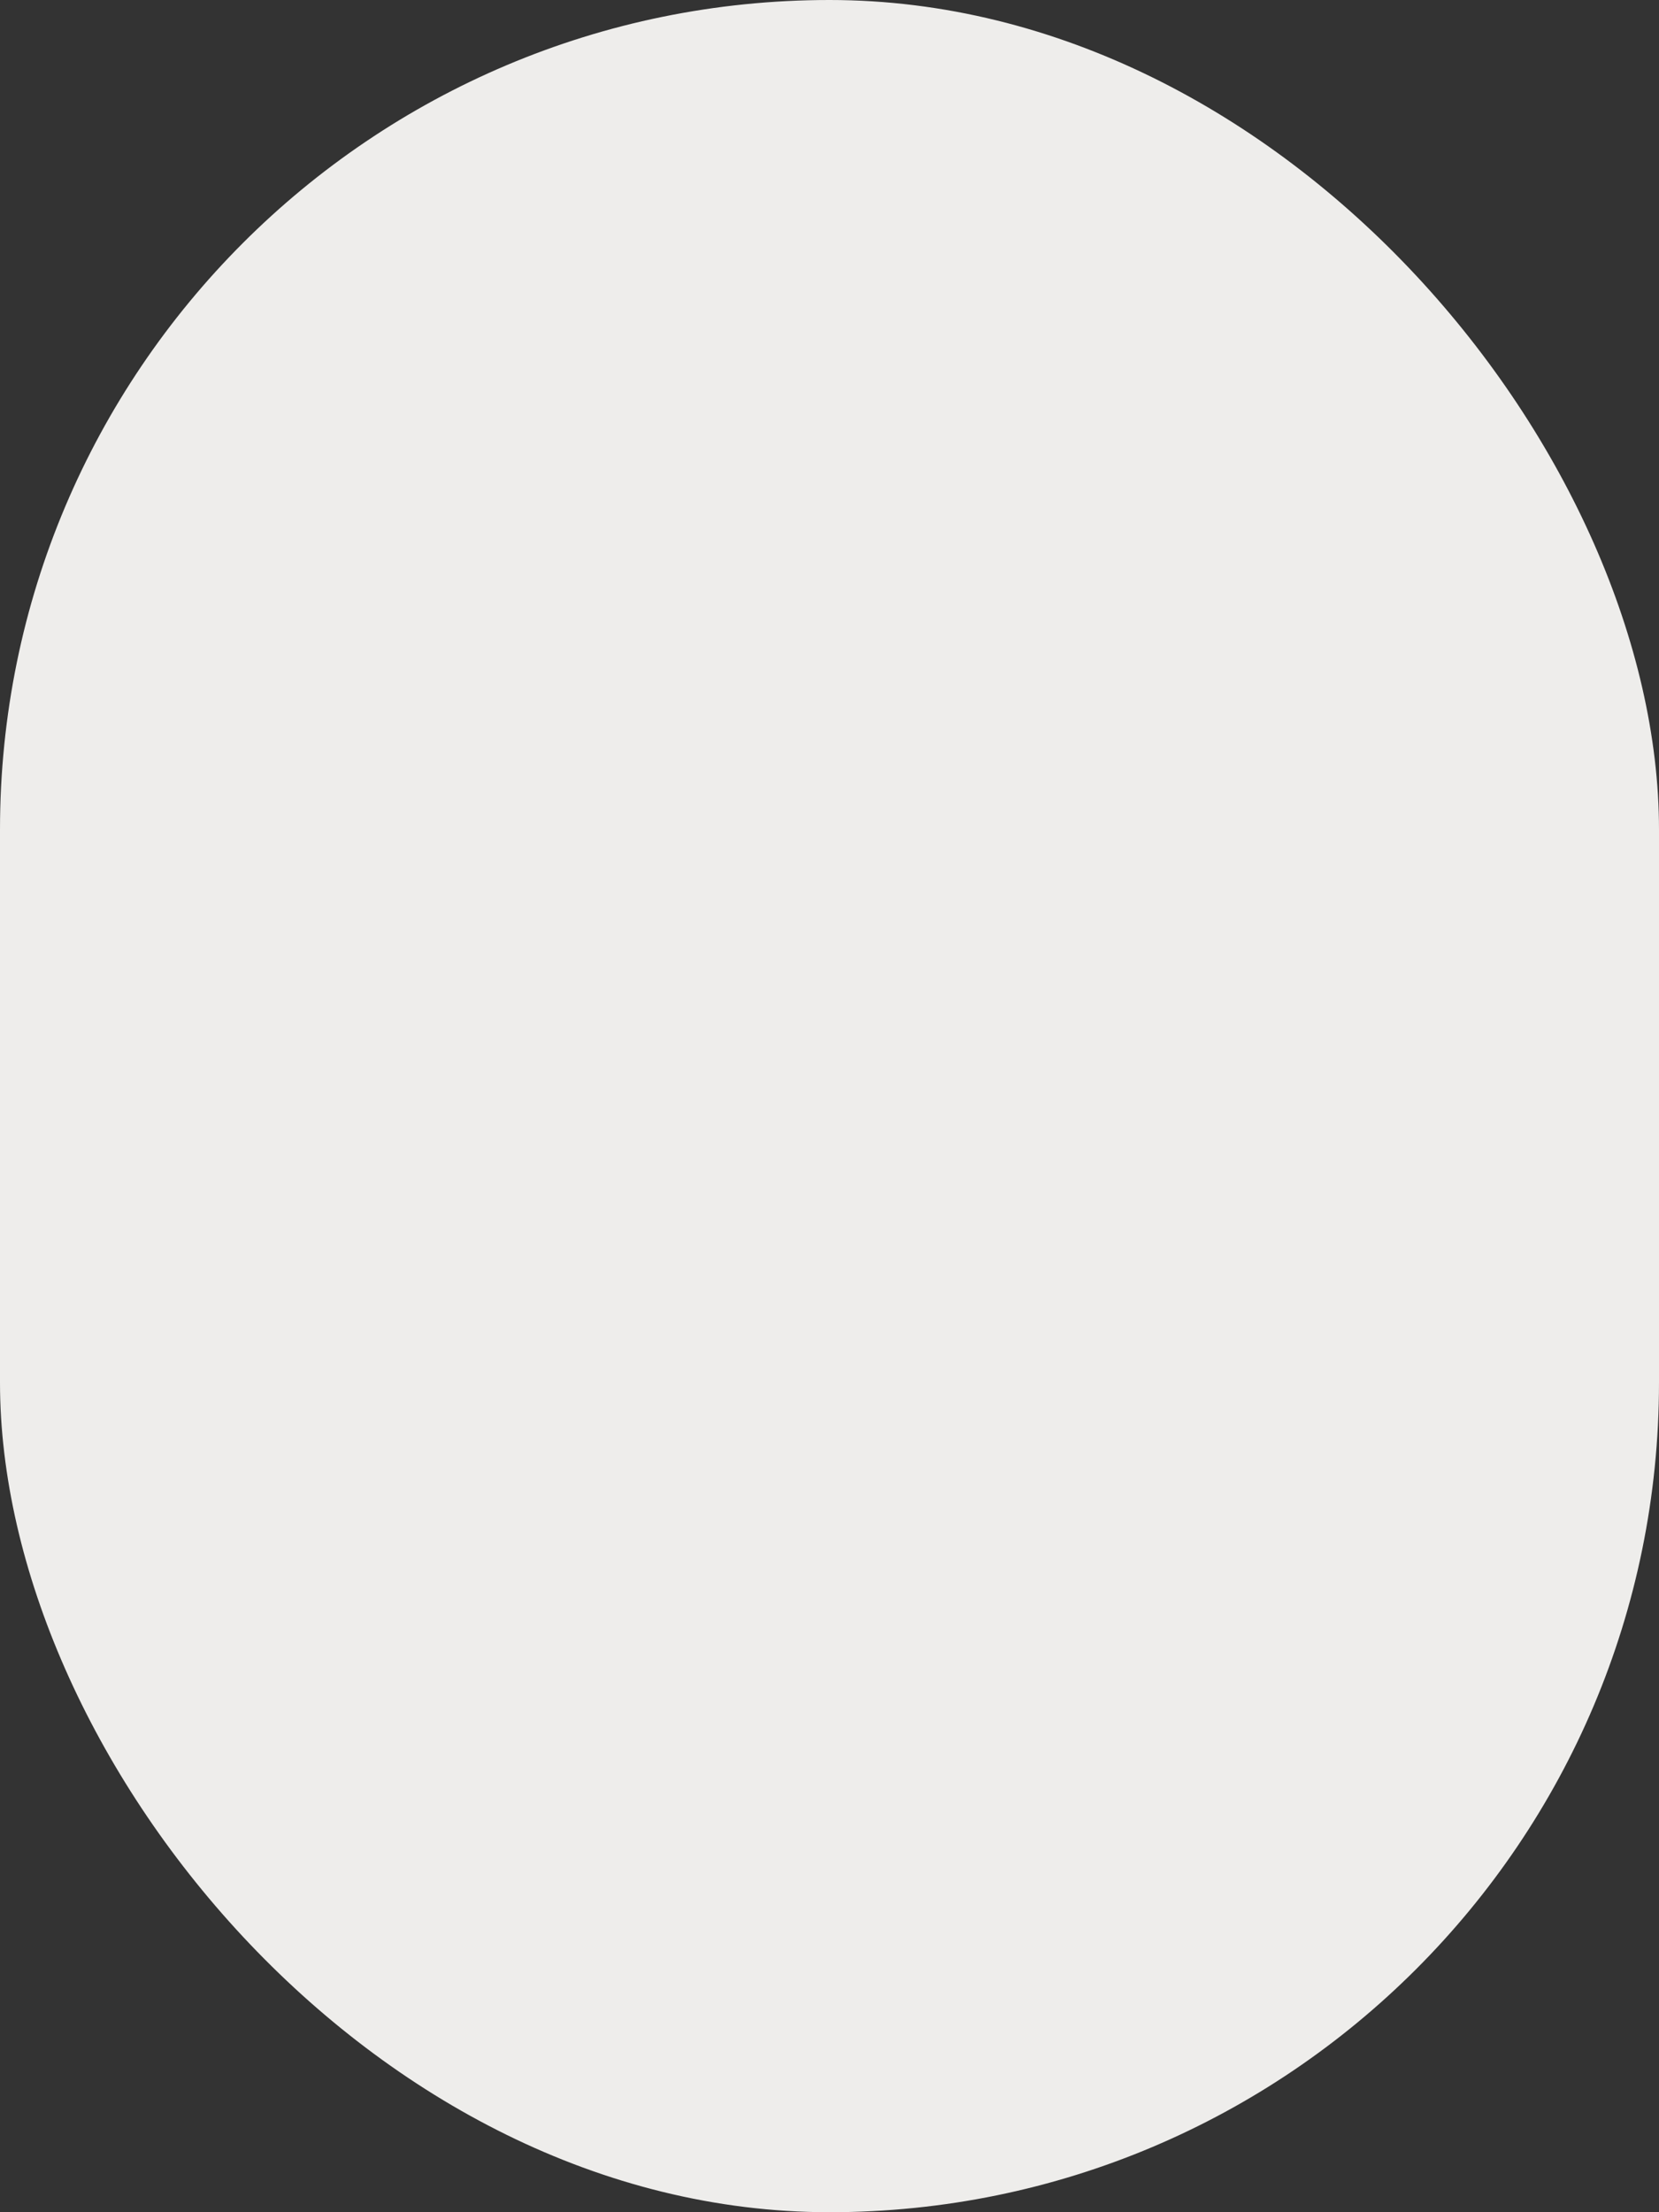 <svg xmlns="http://www.w3.org/2000/svg" width="450" height="600" viewBox="0 0 450 600"><rect x="0" y="0" width="450" height="600" fill="#333333" stroke="none"/><rect id="trcuk-bg" width="450" height="600" rx="225" fill="#eeedeb"></rect></svg>